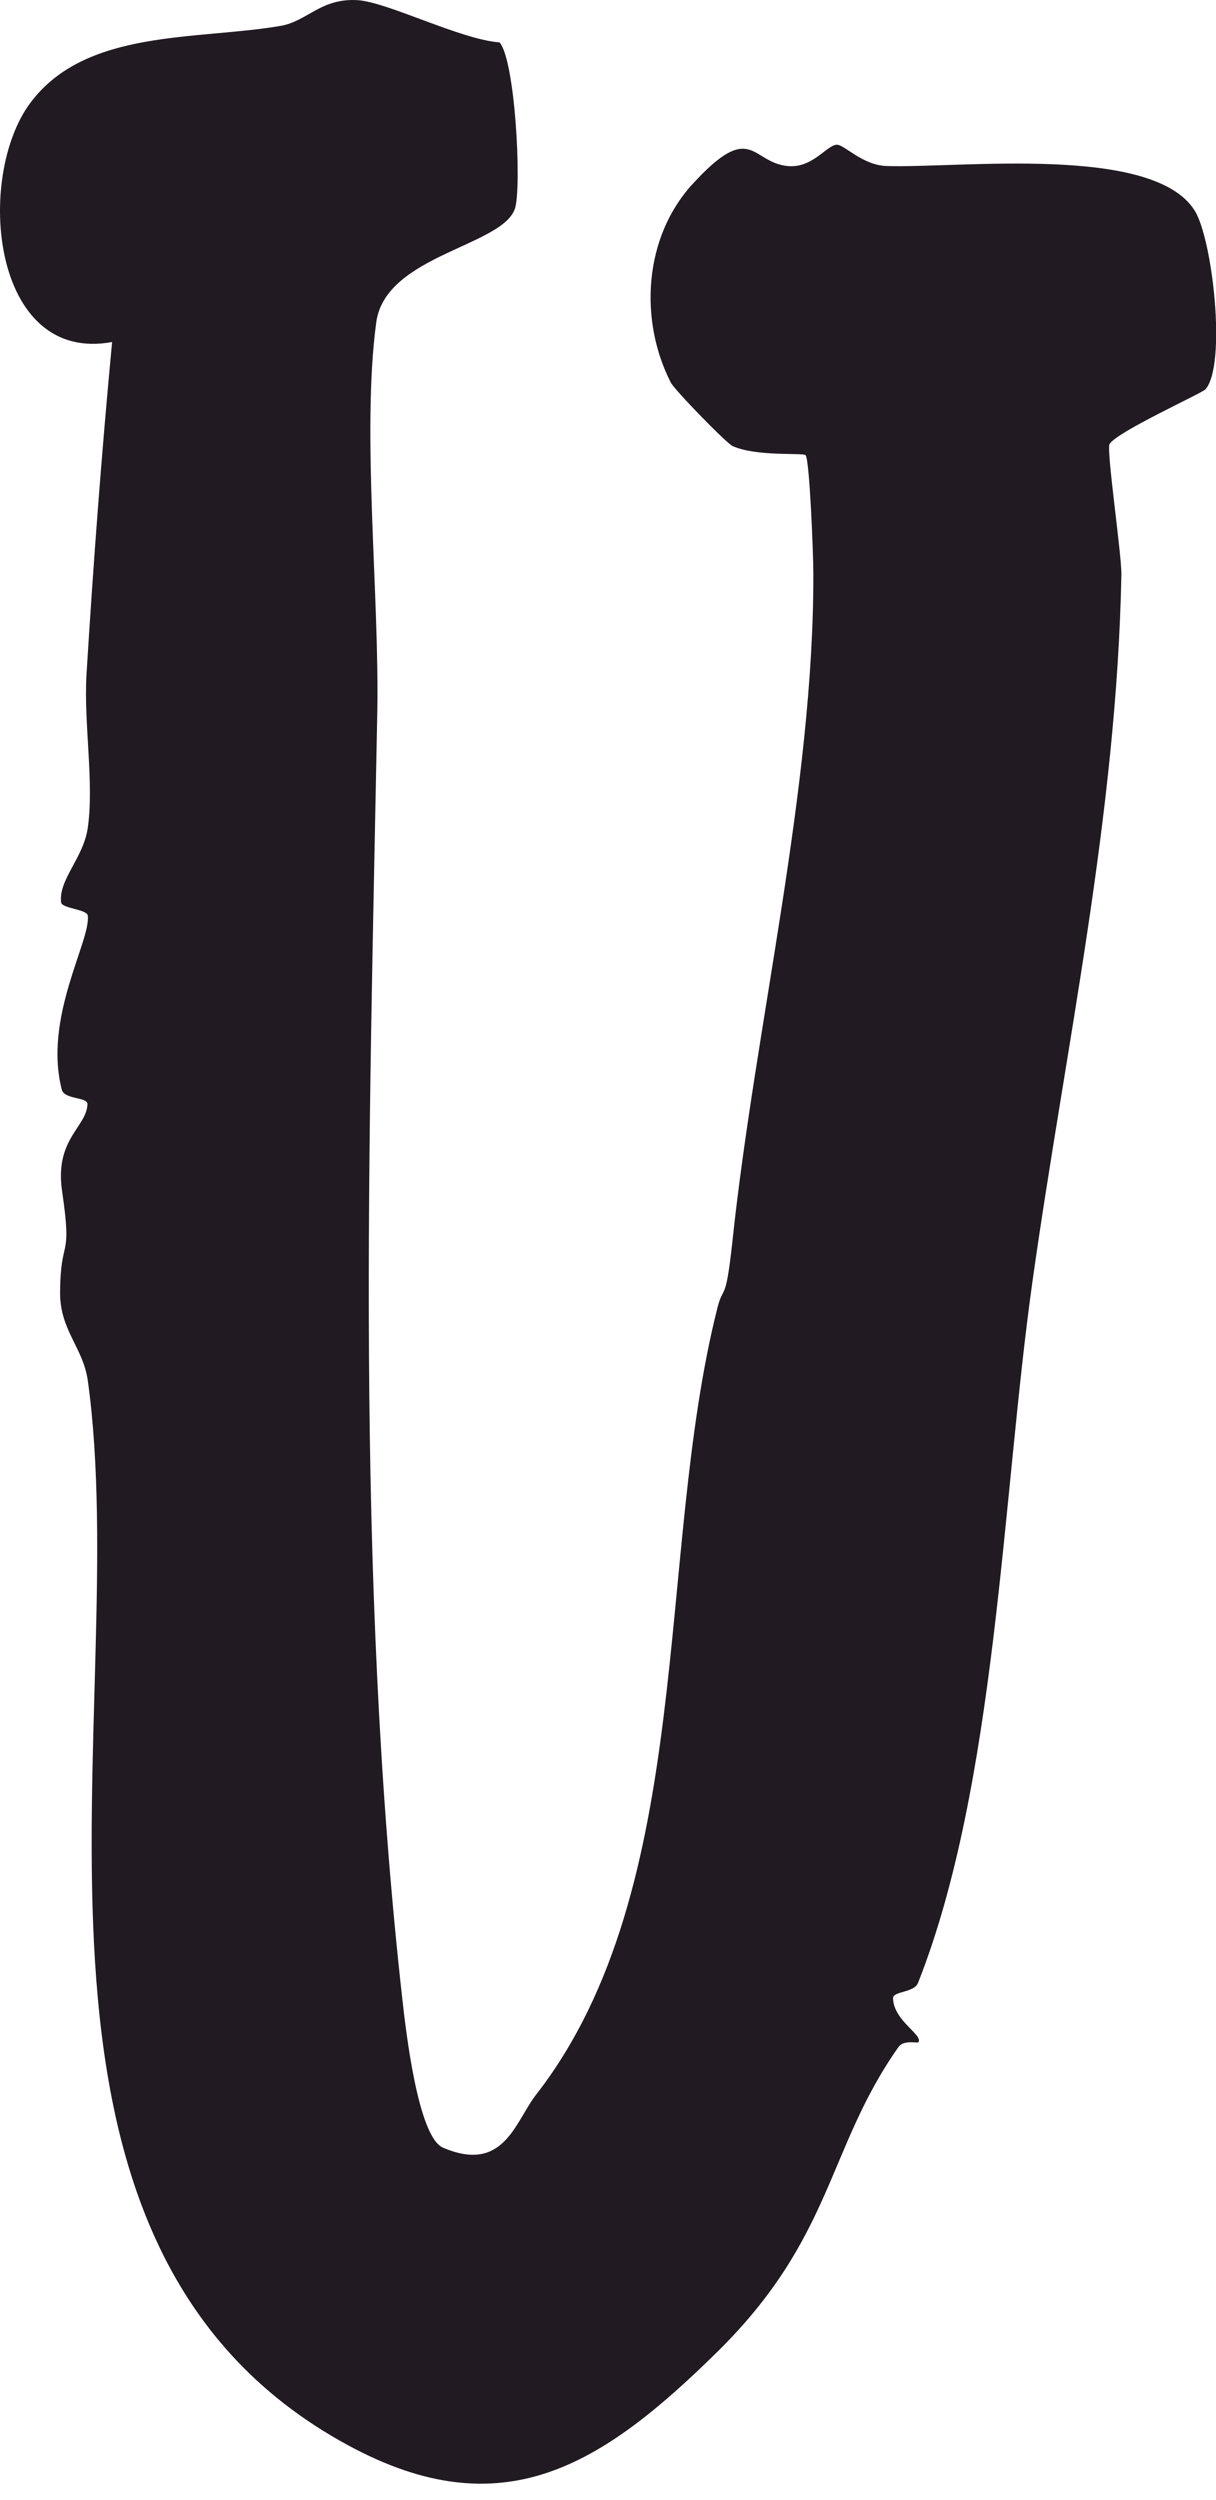 <svg width="36" height="74" viewBox="0 0 36 74" fill="none" xmlns="http://www.w3.org/2000/svg">
<path d="M14.789 1.254C15.249 1.784 15.439 5.384 15.259 6.124C14.979 7.284 11.409 7.524 11.139 9.544C10.699 12.794 11.239 17.644 11.169 21.134C10.929 33.734 10.509 46.604 11.909 59.154C12.009 60.054 12.369 63.264 13.119 63.574C14.929 64.344 15.249 62.794 15.879 61.994C20.629 55.874 19.389 46.044 21.239 38.714C21.419 38.004 21.479 38.614 21.679 36.784C22.359 30.344 24.099 23.334 24.079 16.954C24.079 16.424 23.969 13.594 23.849 13.474C23.769 13.394 22.399 13.524 21.689 13.204C21.509 13.124 19.979 11.554 19.859 11.324C18.909 9.464 19.069 7.024 20.489 5.464C22.249 3.534 22.229 4.804 23.309 4.914C24.059 4.994 24.479 4.284 24.779 4.284C24.999 4.284 25.539 4.894 26.249 4.914C28.409 4.984 34.139 4.264 35.369 6.234C35.899 7.074 36.319 10.794 35.689 11.524C35.579 11.644 33.059 12.784 32.849 13.144C32.749 13.314 33.209 16.414 33.199 17.014C33.059 24.144 31.549 30.964 30.569 37.914C29.669 44.304 29.499 52.824 27.179 58.694C27.059 58.994 26.429 58.934 26.439 59.154C26.459 59.824 27.339 60.234 27.189 60.454C27.169 60.484 26.749 60.374 26.599 60.594C24.479 63.604 24.679 66.224 21.239 69.614C17.799 73.004 14.869 74.854 10.309 72.384C-0.771 66.384 3.969 50.694 2.599 40.864C2.459 39.884 1.779 39.384 1.779 38.274C1.789 36.544 2.149 37.384 1.839 35.264C1.609 33.714 2.569 33.364 2.589 32.684C2.589 32.464 1.909 32.554 1.829 32.254C1.279 30.114 2.689 27.854 2.599 27.104C2.579 26.914 1.839 26.894 1.809 26.714C1.729 26.034 2.469 25.404 2.599 24.504C2.789 23.174 2.479 21.414 2.559 19.994C2.759 16.724 3.009 13.394 3.319 10.124C-0.251 10.784 -0.741 5.244 0.899 3.044C2.539 0.844 5.829 1.194 8.319 0.764C9.099 0.624 9.499 -0.056 10.579 0.004C11.459 0.054 13.619 1.164 14.779 1.254H14.789Z" fill="#221A22"/>
</svg>
